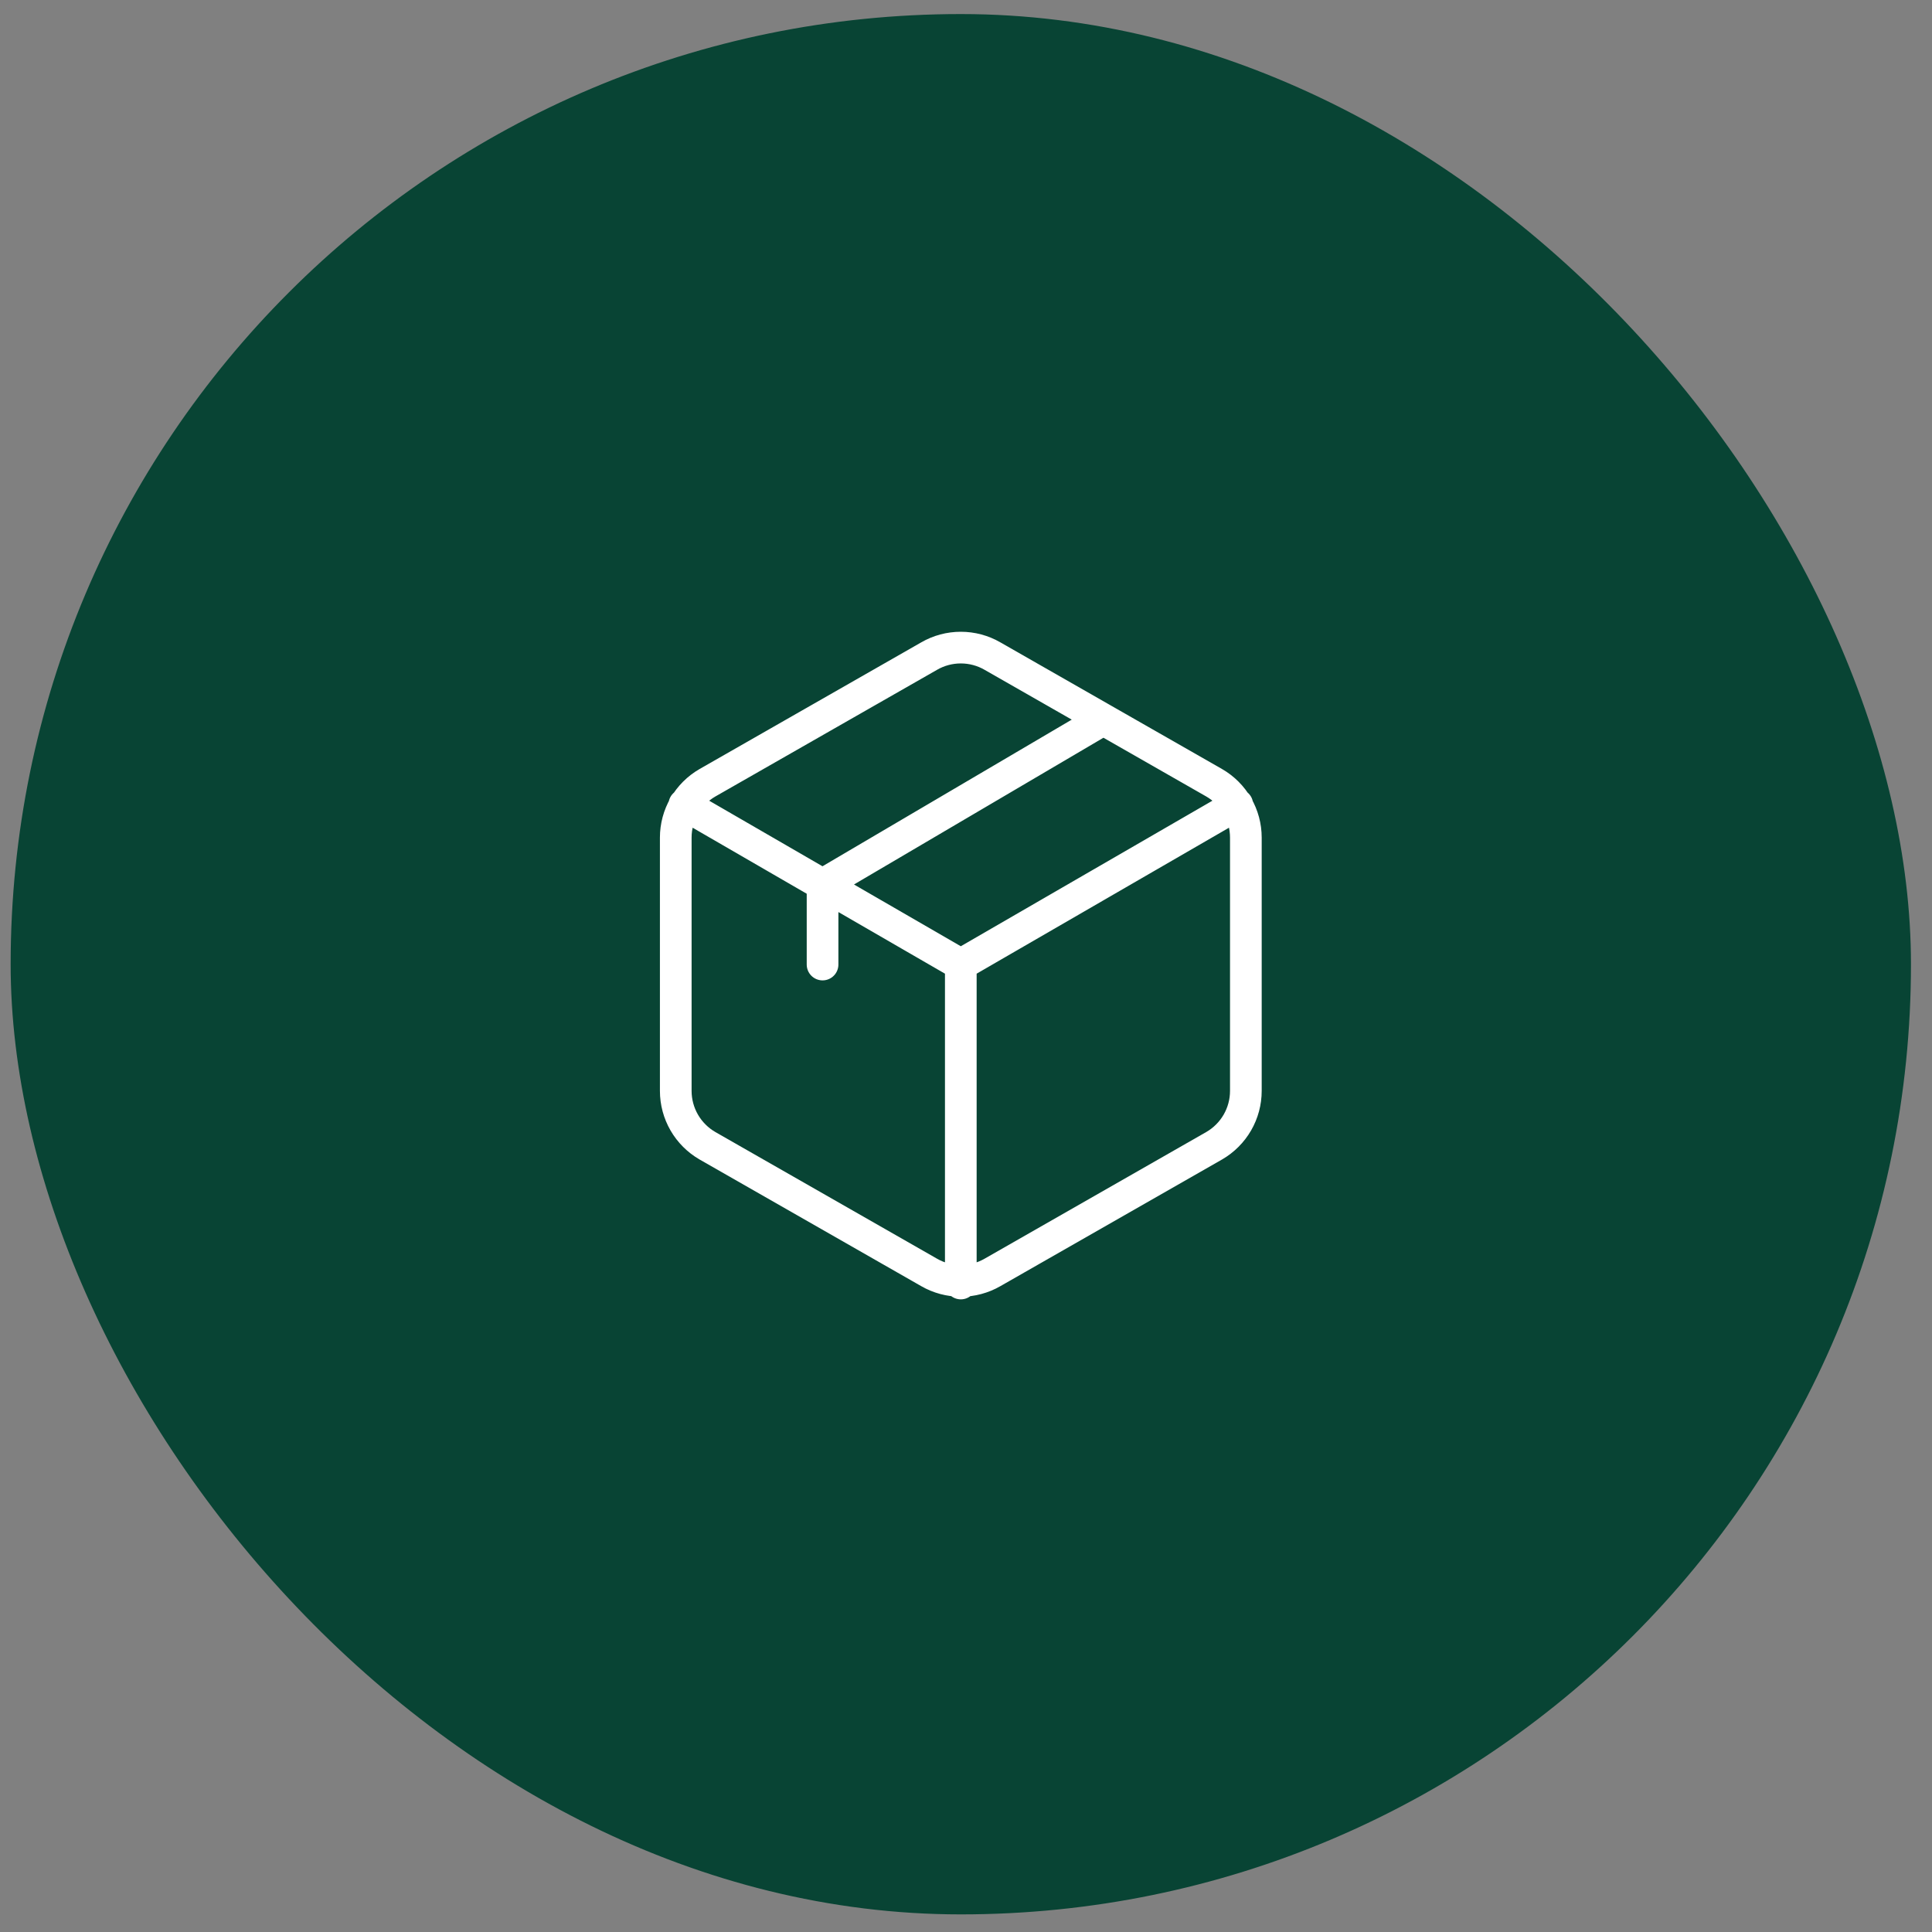 <svg width="61" height="61" viewBox="0 0 61 61" fill="none" xmlns="http://www.w3.org/2000/svg">
<rect x="0" y="0" width="61" height="61" fill="#808080" stroke="none"/>
<rect x="0.336" y="0.444" width="60" height="60" rx="30" fill="#084434"/>
<path d="M21.606 25.404L25.971 27.93M39.066 25.404L30.336 30.454L25.971 27.93M30.336 40.525V30.445M25.971 27.93V30.454M25.971 27.93L34.836 22.715M34.836 22.715L38.336 24.715C38.64 24.89 38.892 25.142 39.068 25.446C39.243 25.749 39.336 26.094 39.336 26.445V34.444C39.336 34.795 39.243 35.14 39.068 35.443C38.892 35.747 38.64 35.999 38.336 36.175L31.336 40.175C31.032 40.35 30.687 40.442 30.336 40.442C29.985 40.442 29.64 40.35 29.336 40.175L22.336 36.175C22.032 35.999 21.78 35.747 21.604 35.443C21.429 35.14 21.336 34.795 21.336 34.444V26.445C21.336 26.094 21.429 25.749 21.604 25.446C21.78 25.142 22.032 24.89 22.336 24.715L29.336 20.715C29.64 20.539 29.985 20.447 30.336 20.447C30.687 20.447 31.032 20.539 31.336 20.715L34.836 22.715Z" stroke="white" stroke-linecap="round" stroke-linejoin="round"/>
</svg>
